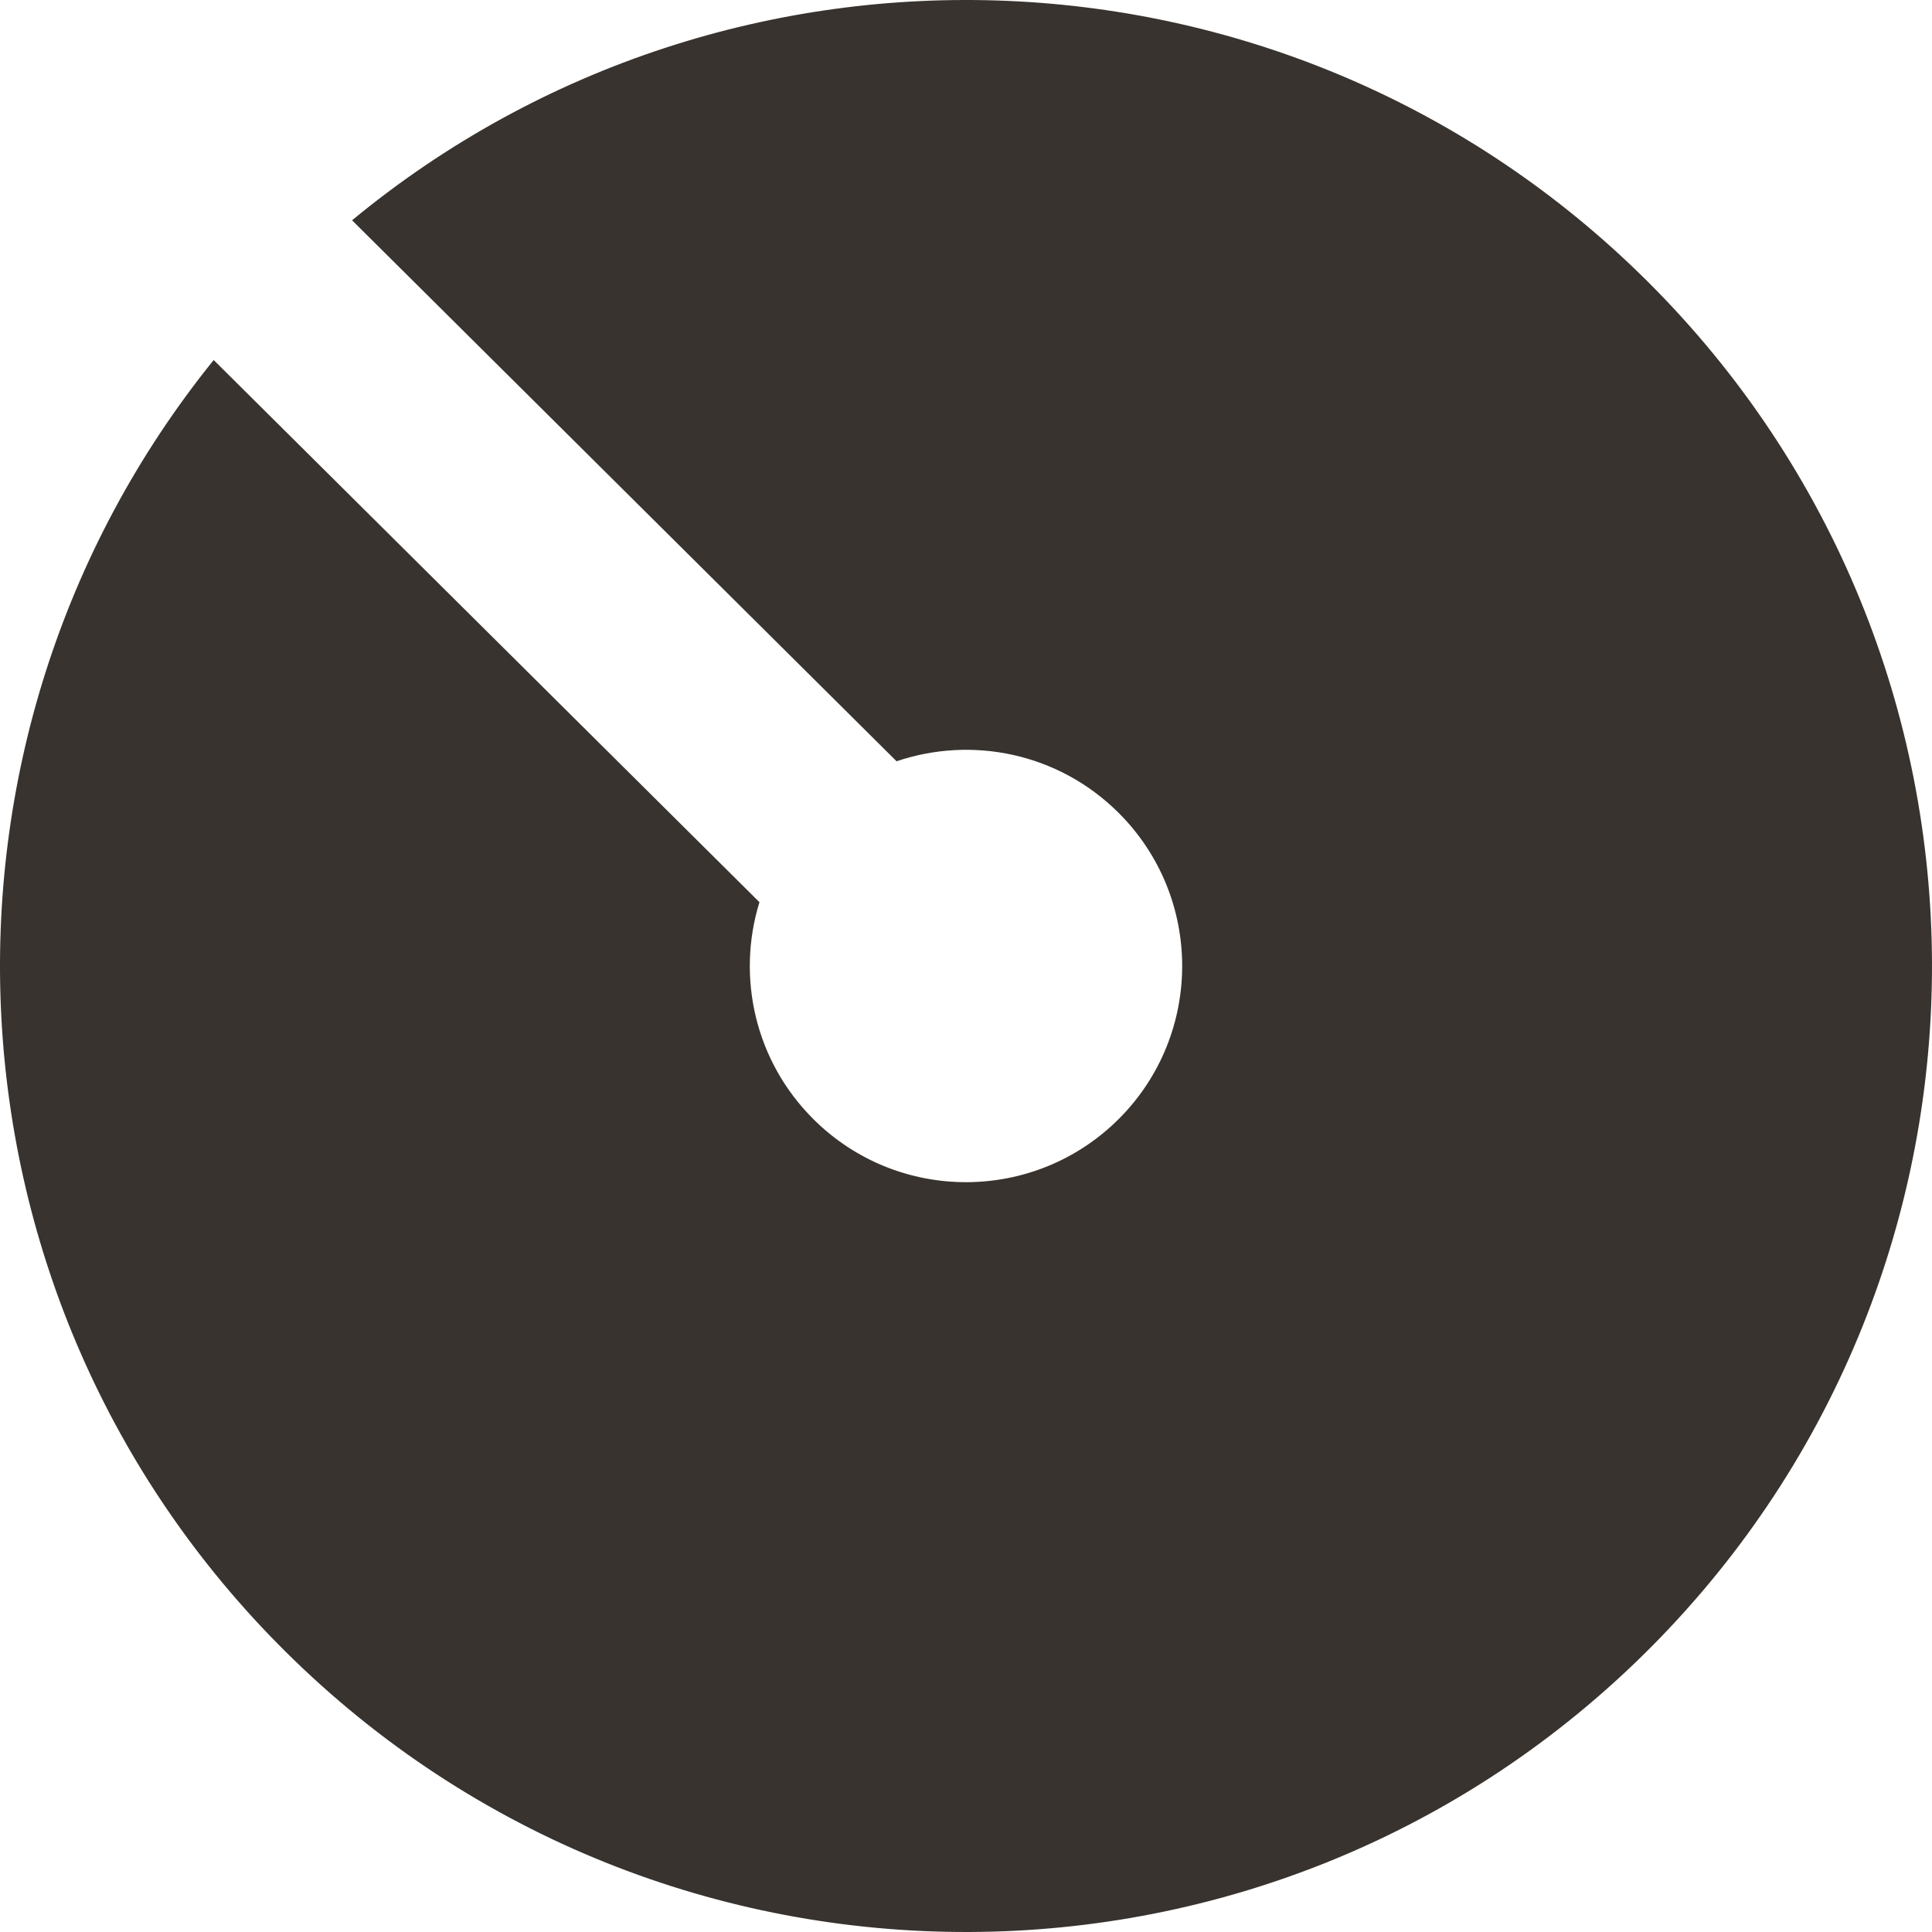 <svg xmlns="http://www.w3.org/2000/svg" width="540" height="540" viewBox="0 0 540 540" fill="none"><path d="M98.387 61.556L250.599 212.779C271.624 205.65 295.764 210.408 312.585 227.124C336.257 250.641 336.379 288.901 312.879 312.573C289.344 336.263 251.084 336.384 227.411 312.868C210.902 296.463 205.849 272.929 212.269 252.164L59.728 100.629C-26.138 206.93 -19.372 363.12 79.698 461.53C185.482 566.637 356.435 566.083 461.543 460.301C566.635 354.502 566.081 183.569 460.297 78.462C360.951 -20.242 204.153 -25.762 98.404 61.573L98.387 61.556Z" fill="#38332E"></path></svg>